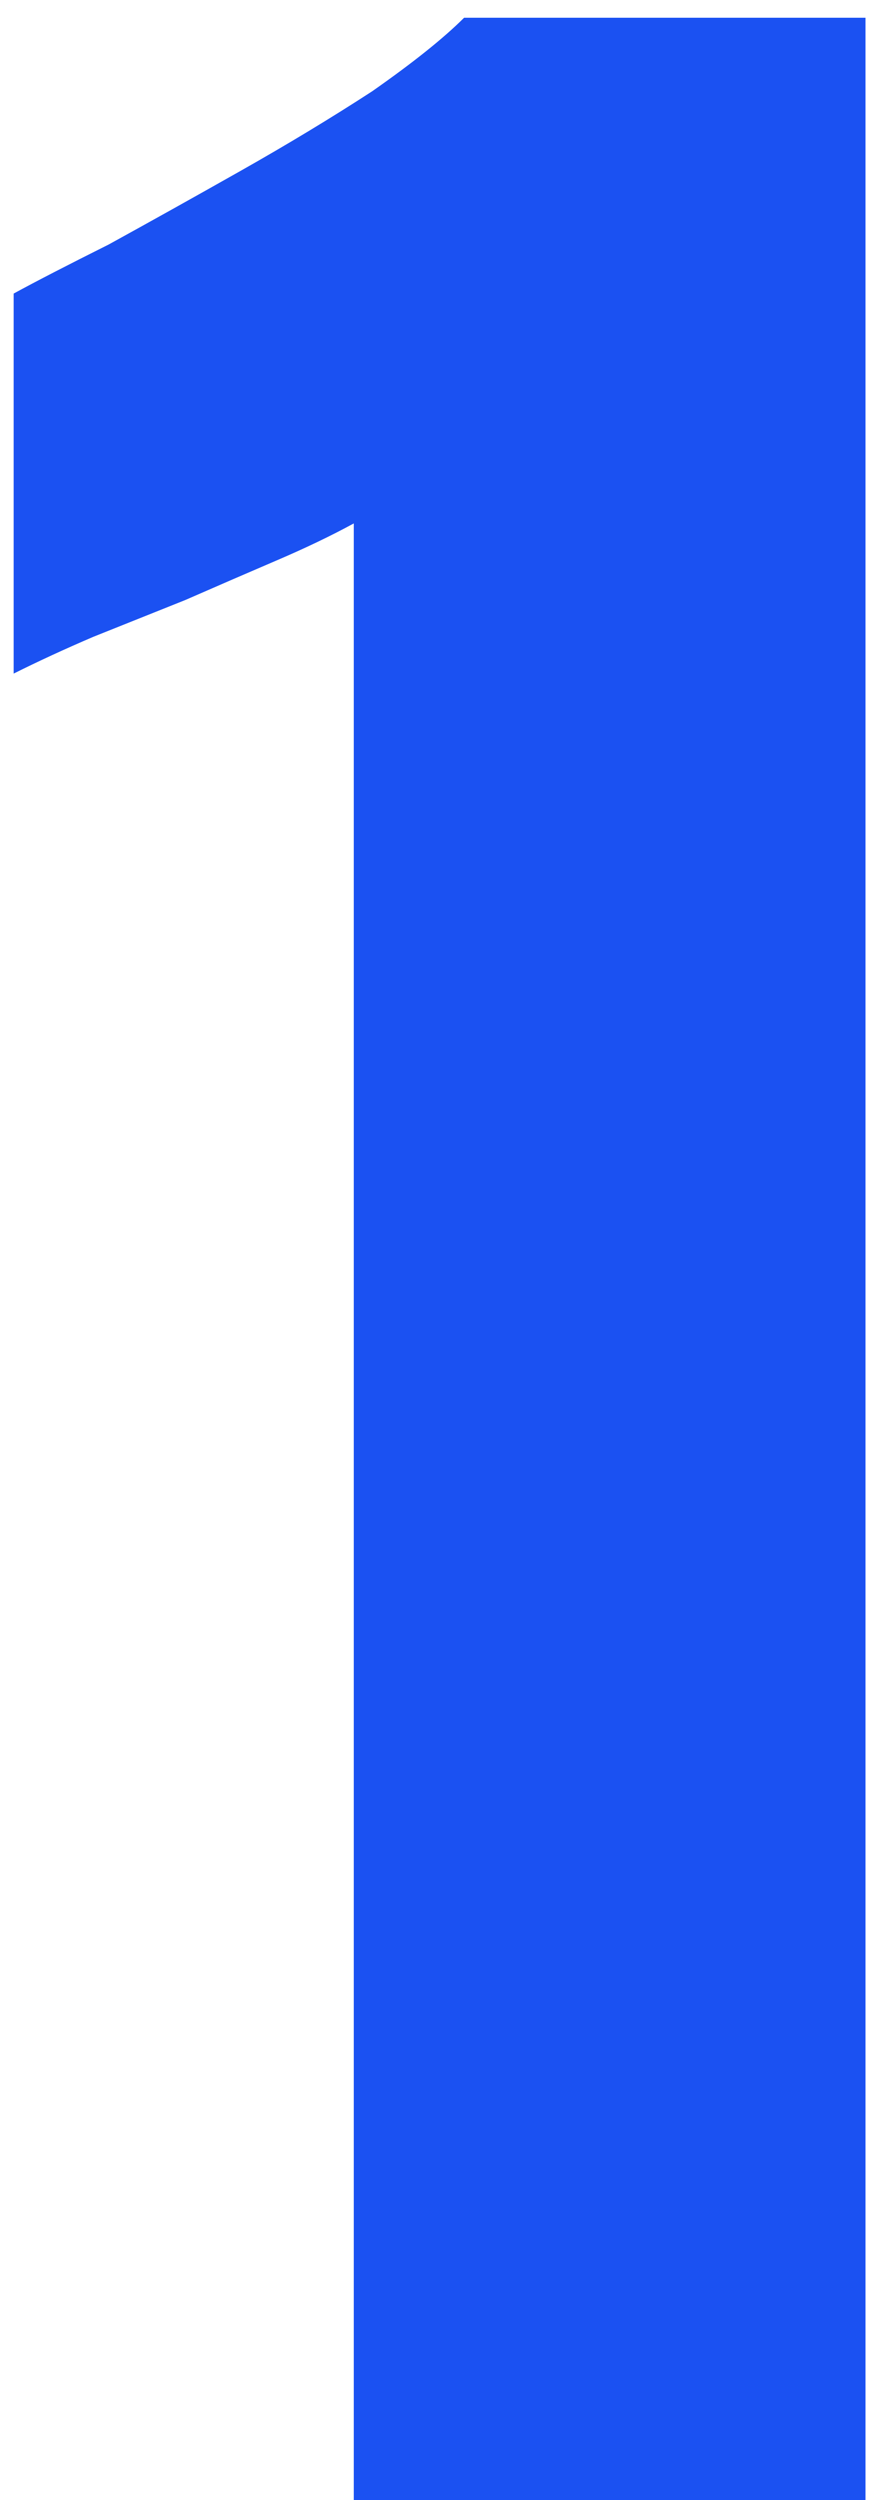 <?xml version="1.0" encoding="UTF-8"?> <svg xmlns="http://www.w3.org/2000/svg" width="33" height="93" viewBox="0 0 33 93" fill="none"><path d="M13.162 93V19.47C12.326 19.926 11.376 20.382 10.312 20.838C9.248 21.294 8.108 21.788 6.892 22.32C5.752 22.776 4.612 23.232 3.472 23.688C2.408 24.144 1.42 24.6 0.508 25.056V10.92C1.344 10.464 2.522 9.856 4.042 9.096C5.562 8.26 7.196 7.348 8.944 6.36C10.692 5.372 12.326 4.384 13.846 3.396C15.366 2.332 16.506 1.42 17.266 0.66H32.2V93H13.162Z" fill="#1B51F2"></path></svg> 